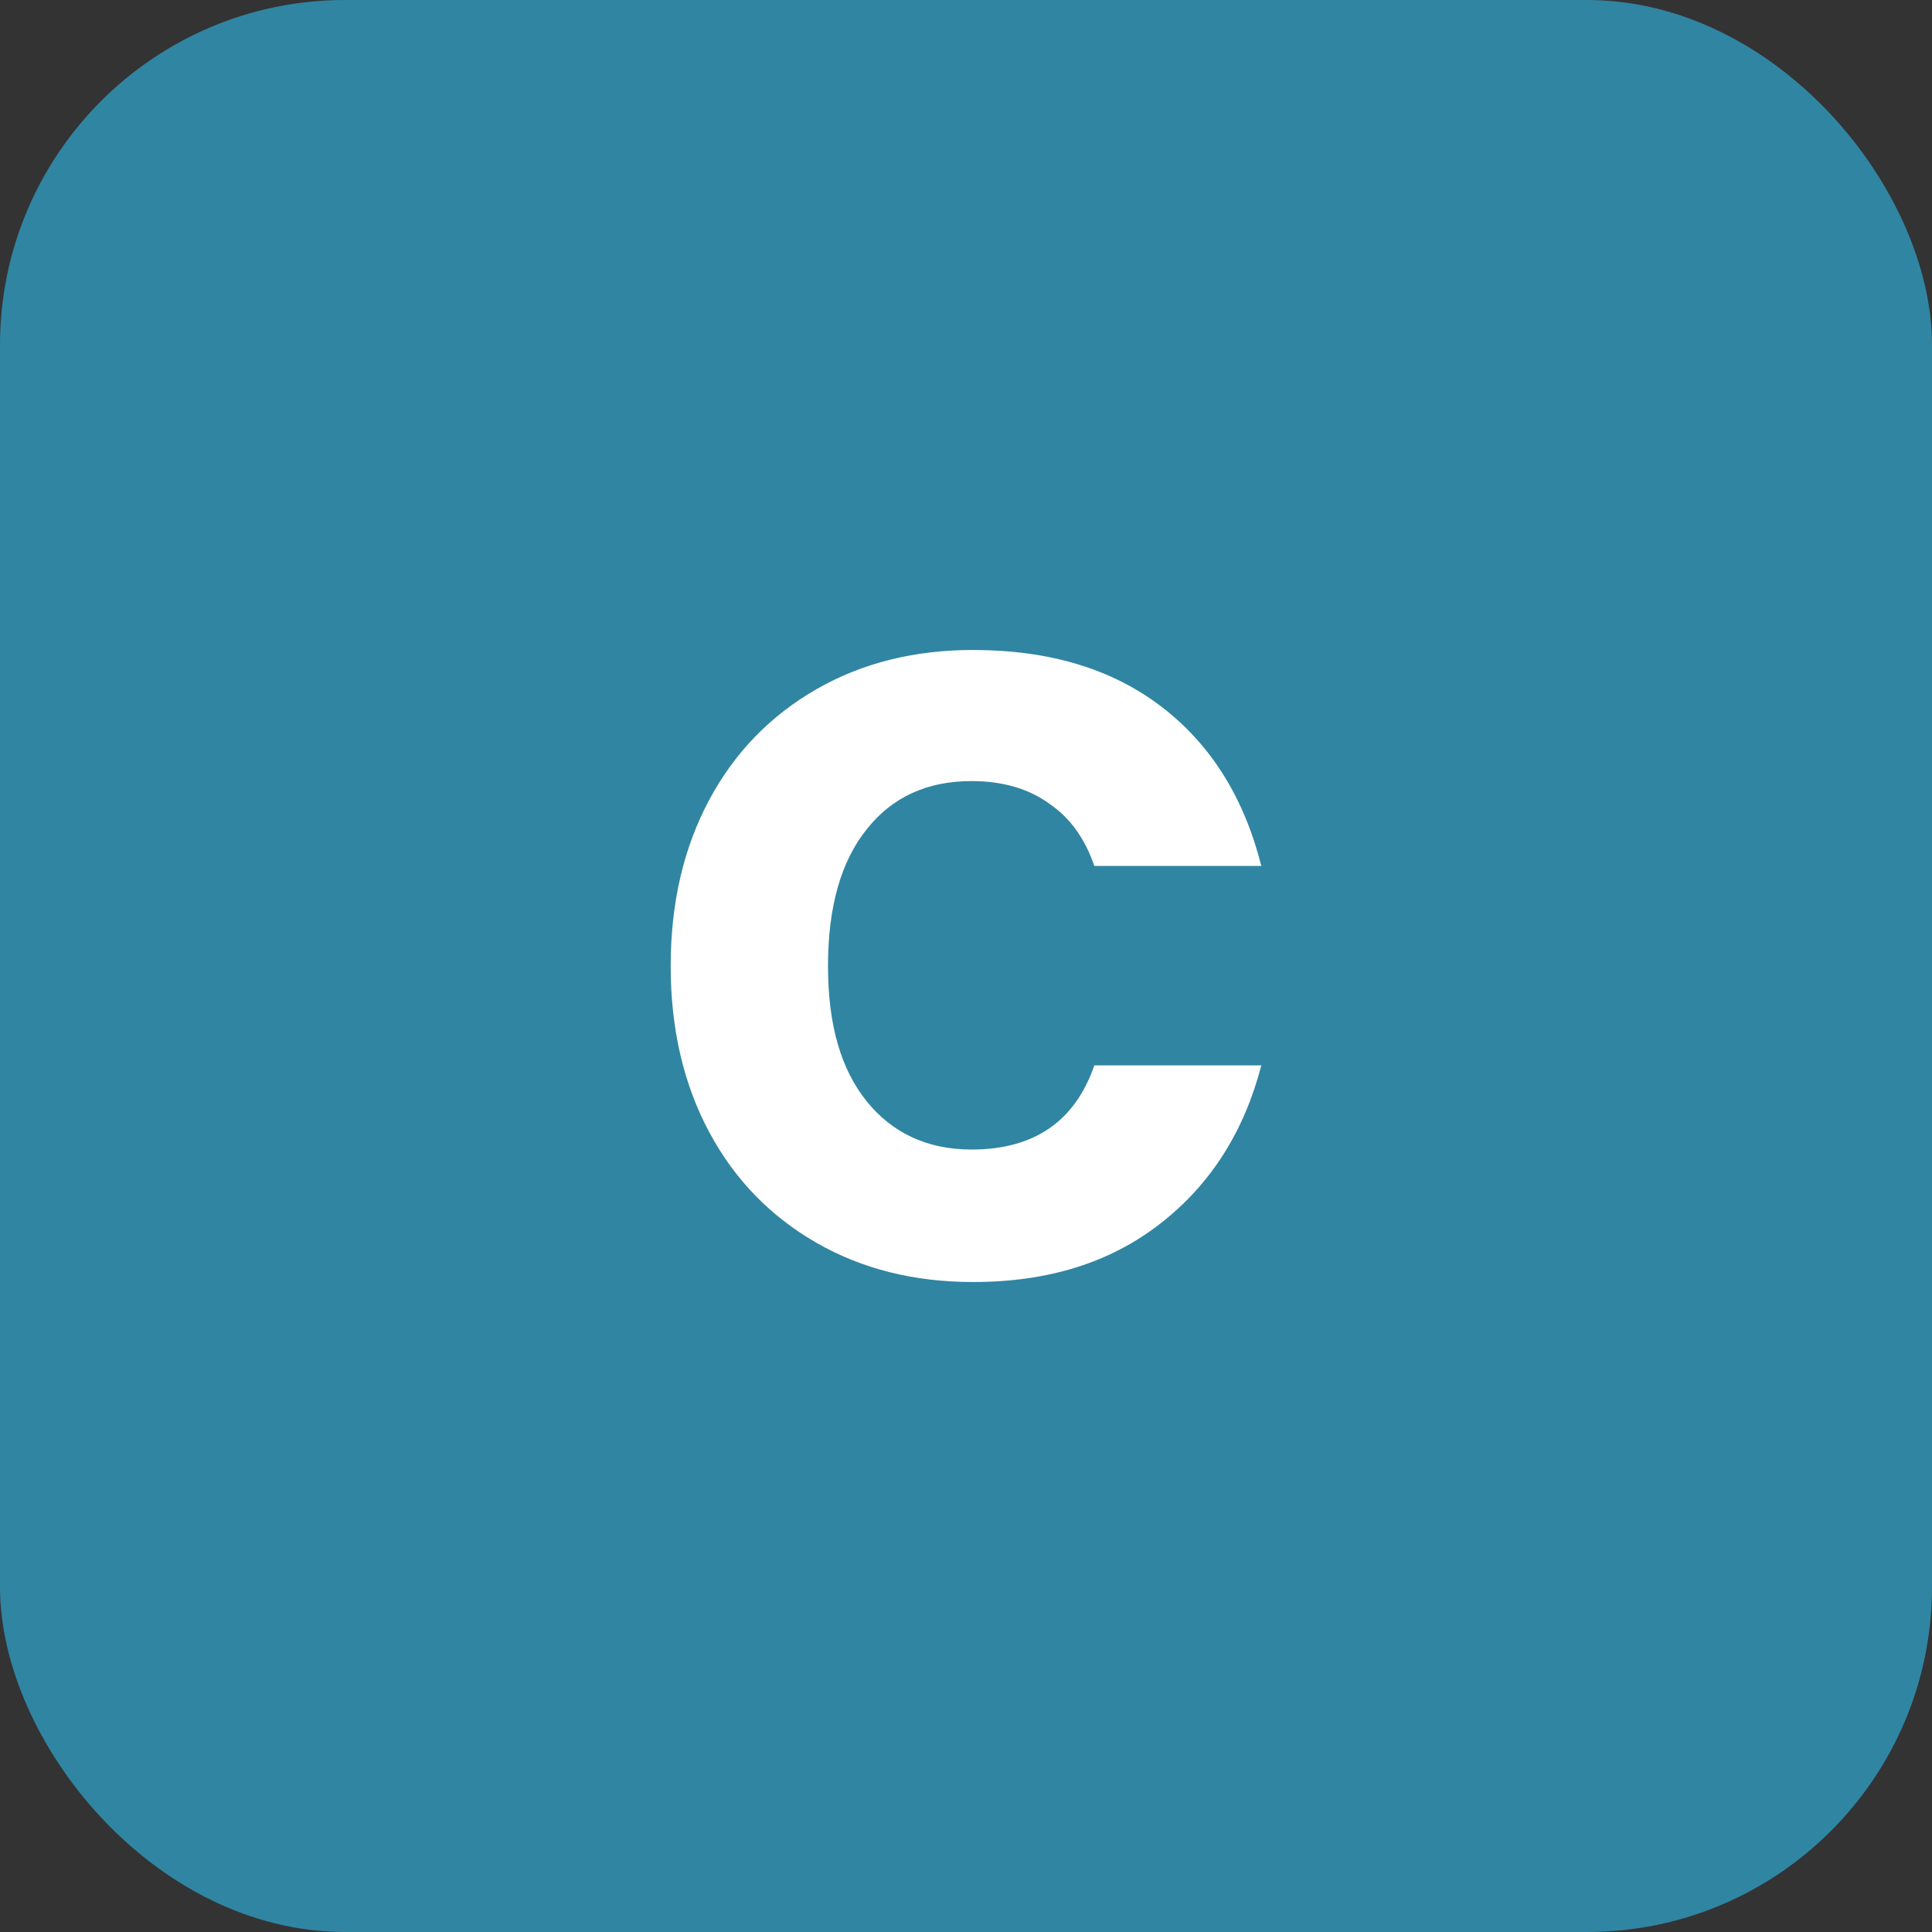 <?xml version="1.0" encoding="UTF-8"?>
<svg id="Livello_1" data-name="Livello 1" xmlns="http://www.w3.org/2000/svg" viewBox="0 0 28 28">
  <rect x="0" y="0" width="28" height="28" fill="#333333" stroke="none"/>
  <defs>
    <style>
      .cls-1 {
        fill: #fff;
      }

      .cls-2 {
        fill: #3085a2;
      }
    </style>
  </defs>
  <rect class="cls-2" y="0" width="28" height="28" rx="5" ry="5"/>
  <path class="cls-1" d="M10.28,11.59c.37-.69.89-1.22,1.55-1.6.66-.38,1.42-.57,2.27-.57,1.1,0,2.01.27,2.73.82.72.55,1.2,1.32,1.45,2.31h-2.42c-.13-.38-.34-.69-.65-.9-.3-.22-.68-.33-1.13-.33-.64,0-1.15.23-1.52.7-.37.46-.56,1.12-.56,1.98s.19,1.5.56,1.96c.37.46.88.7,1.52.7.91,0,1.5-.41,1.78-1.22h2.42c-.25.96-.73,1.72-1.46,2.29-.73.57-1.63.85-2.72.85-.85,0-1.61-.19-2.27-.57-.66-.38-1.18-.91-1.55-1.6s-.56-1.49-.56-2.41.19-1.72.56-2.41Z"/>
</svg>